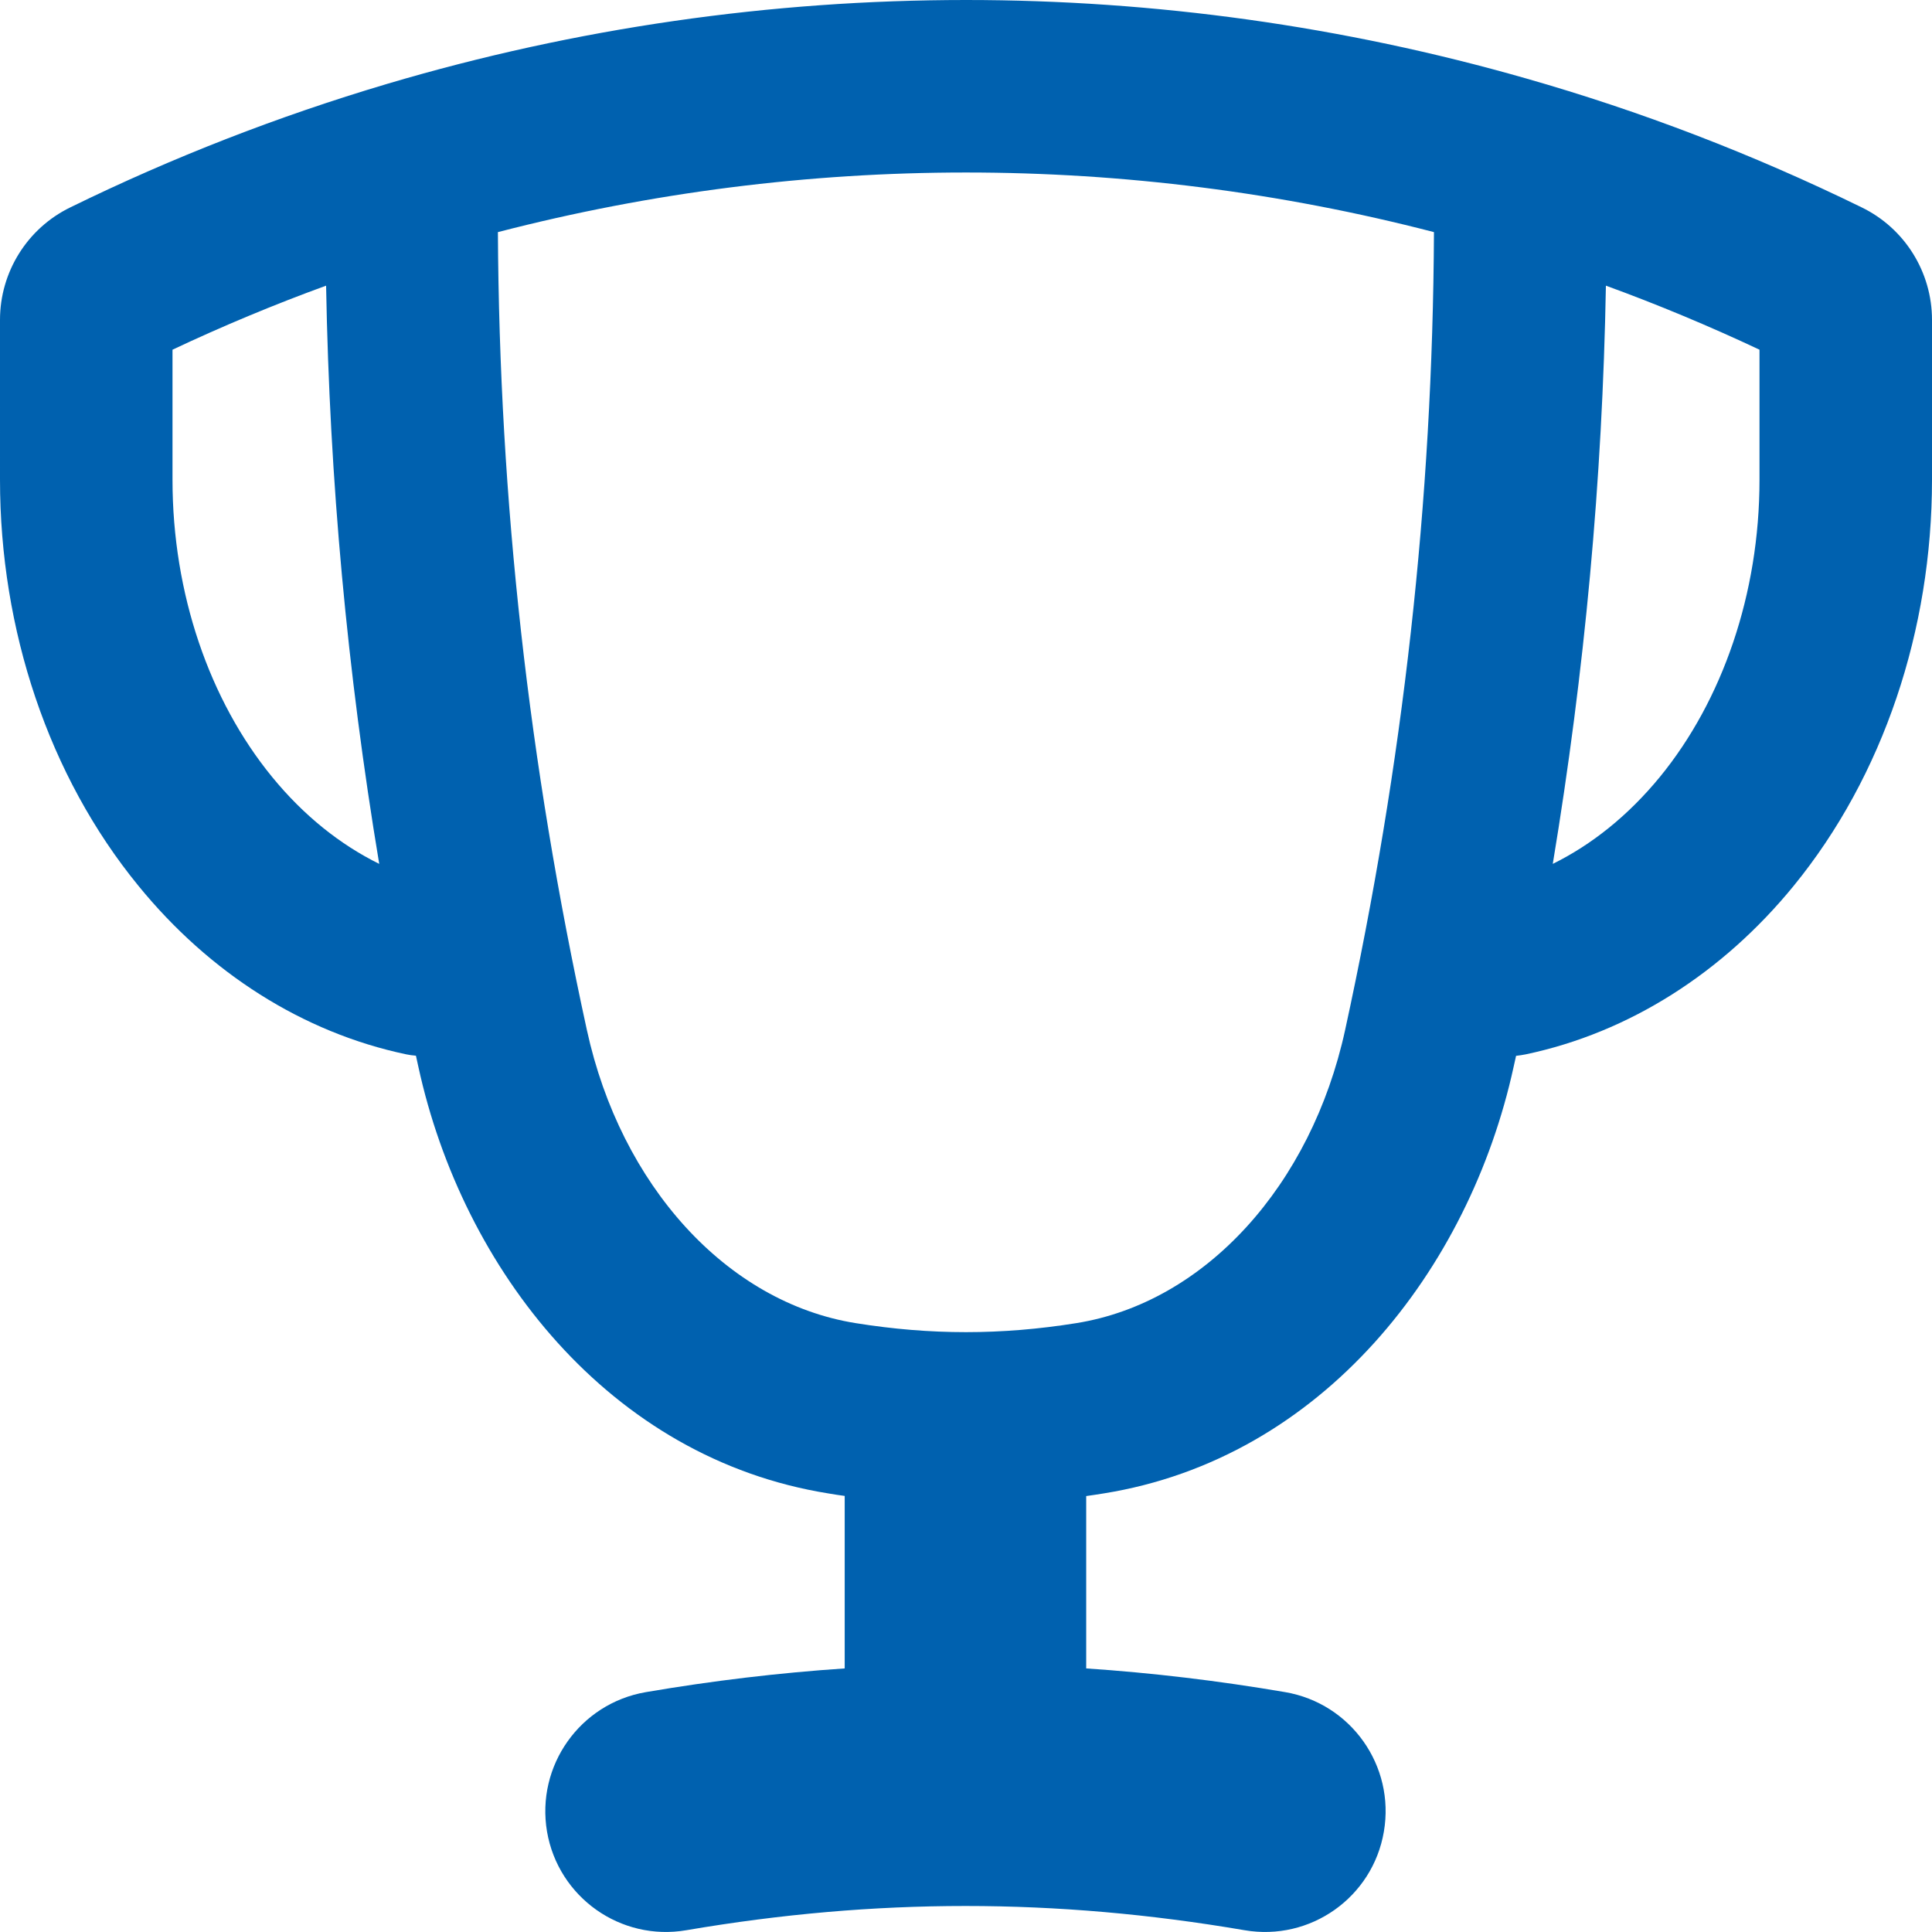 <svg width="14" height="14" viewBox="0 0 14 14" fill="none" xmlns="http://www.w3.org/2000/svg">
<g clip-path="url(#clip0_4498_27527)">
<path fill-rule="evenodd" clip-rule="evenodd" d="M7 0C5.588 0 4.175 0.202 2.808 0.607L2.798 0.61C2.018 0.842 1.252 1.139 0.509 1.503C0.197 1.655 -6.31785e-06 1.972 1.51602e-10 2.318L1.75837e-05 3.477C1.96699e-05 4.562 0.351 5.622 1.004 6.42C1.517 7.049 2.193 7.482 2.943 7.64C2.966 7.645 2.99 7.648 3.014 7.65L3.032 7.732C3.352 9.197 4.415 10.568 6.003 10.822C6.043 10.829 6.082 10.835 6.121 10.84V12.09C5.644 12.122 5.165 12.179 4.679 12.262C4.203 12.344 3.883 12.796 3.964 13.273C4.046 13.749 4.498 14.069 4.974 13.987C6.345 13.753 7.648 13.753 9.018 13.987C9.495 14.069 9.947 13.749 10.028 13.273C10.11 12.796 9.79 12.344 9.314 12.262C8.828 12.179 8.348 12.122 7.871 12.09V10.841C7.913 10.835 7.955 10.829 7.997 10.822C9.585 10.568 10.648 9.197 10.968 7.732C10.974 7.705 10.98 7.678 10.986 7.651C11.01 7.648 11.034 7.645 11.057 7.64C11.807 7.482 12.483 7.049 12.997 6.42C13.649 5.622 14 4.562 14 3.477V2.318C14 1.972 13.803 1.655 13.491 1.503C12.702 1.117 11.888 0.805 11.057 0.568C9.732 0.189 8.366 0 7 0ZM11.637 2.07C11.612 3.478 11.483 4.868 11.252 6.26C11.532 6.122 11.797 5.912 12.029 5.629C12.481 5.076 12.75 4.303 12.75 3.477V2.534C12.384 2.362 12.013 2.207 11.637 2.07ZM1.25 2.534C1.615 2.362 1.987 2.207 2.363 2.07C2.388 3.478 2.516 4.868 2.748 6.26C2.468 6.122 2.202 5.912 1.971 5.629C1.519 5.076 1.25 4.303 1.25 3.477L1.25 2.534ZM4.253 7.465C3.831 5.535 3.618 3.629 3.608 1.682C4.72 1.394 5.86 1.25 7 1.25C8.14 1.25 9.28 1.394 10.391 1.682C10.382 3.629 10.168 5.535 9.747 7.465C9.502 8.587 8.736 9.438 7.799 9.588C7.256 9.675 6.743 9.675 6.201 9.588C5.264 9.438 4.498 8.587 4.253 7.465Z" fill="#0061AF"/>
</g>
<defs>
<clipPath id="clip0_4498_27527">
<rect width="14" height="14" fill="white"/>
</clipPath>
</defs>
</svg>
